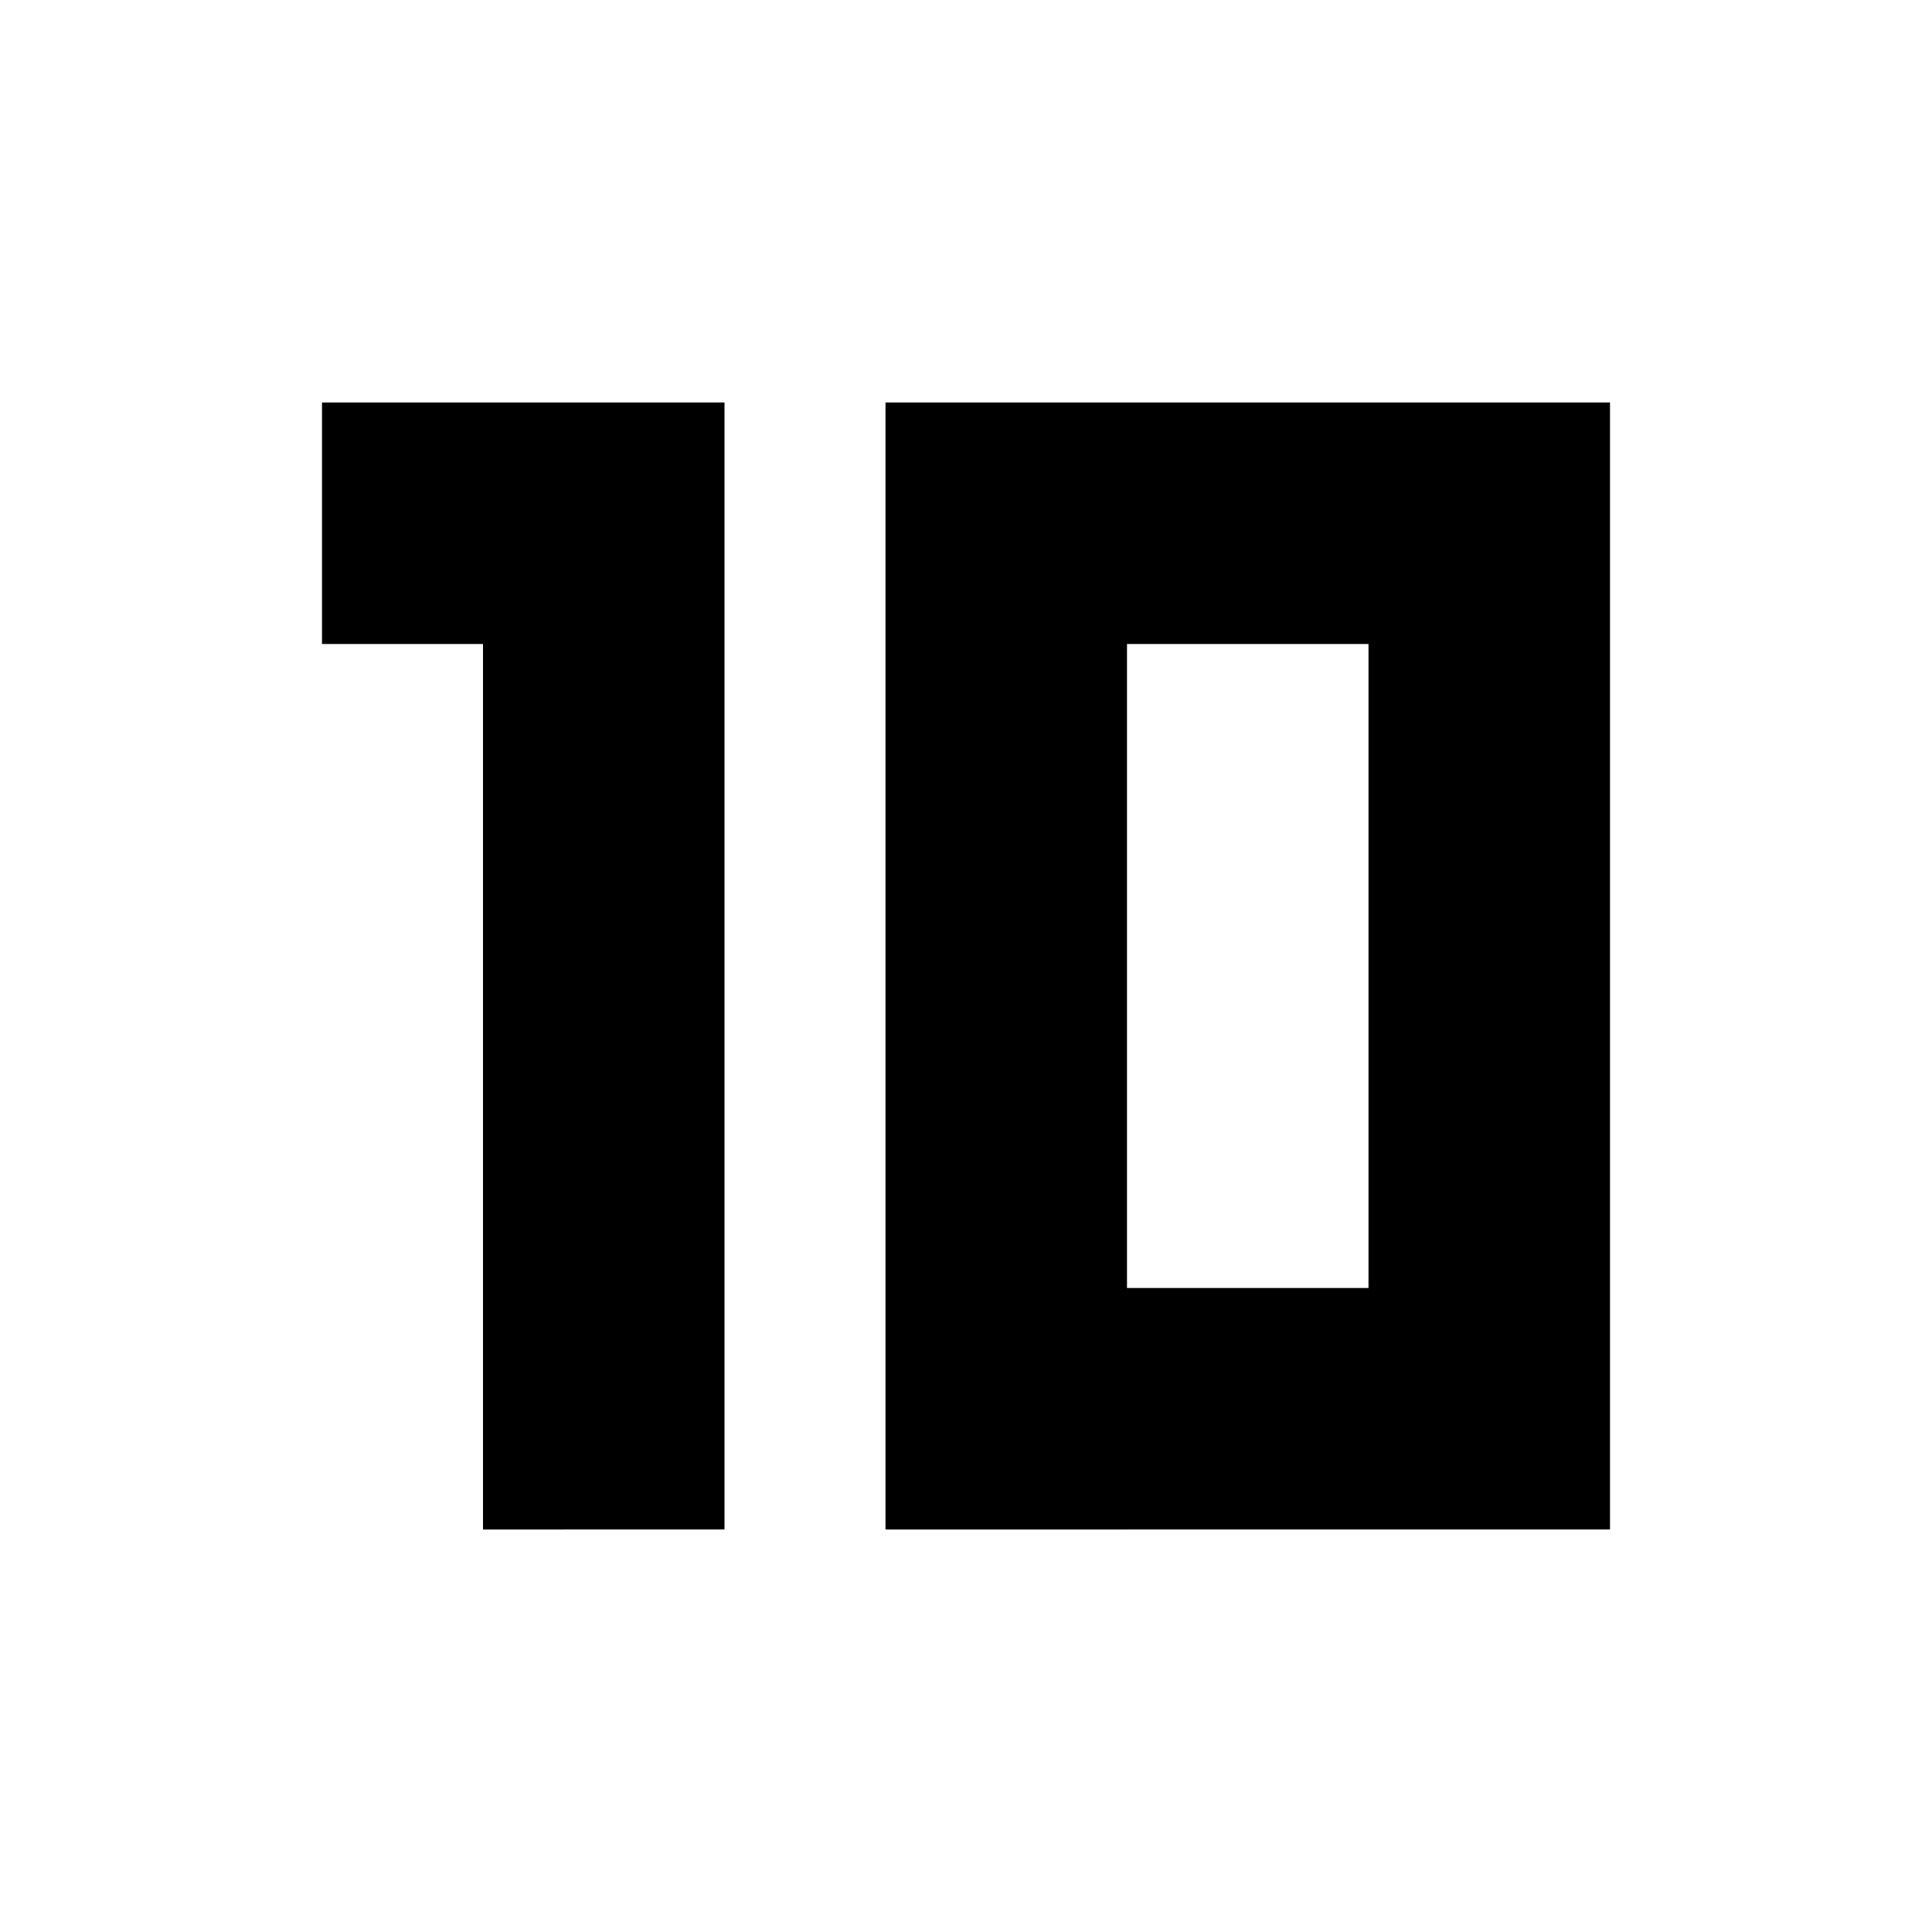 <?xml version="1.0" encoding="utf-8"?>
<!-- Generator: www.svgicons.com -->
<svg xmlns="http://www.w3.org/2000/svg" width="800" height="800" viewBox="0 0 24 24">
<path fill="currentColor" d="M14 16h3V8h-3zm-3 3V5h9v14zm-5 0V8H4V5h5v14z"/>
</svg>